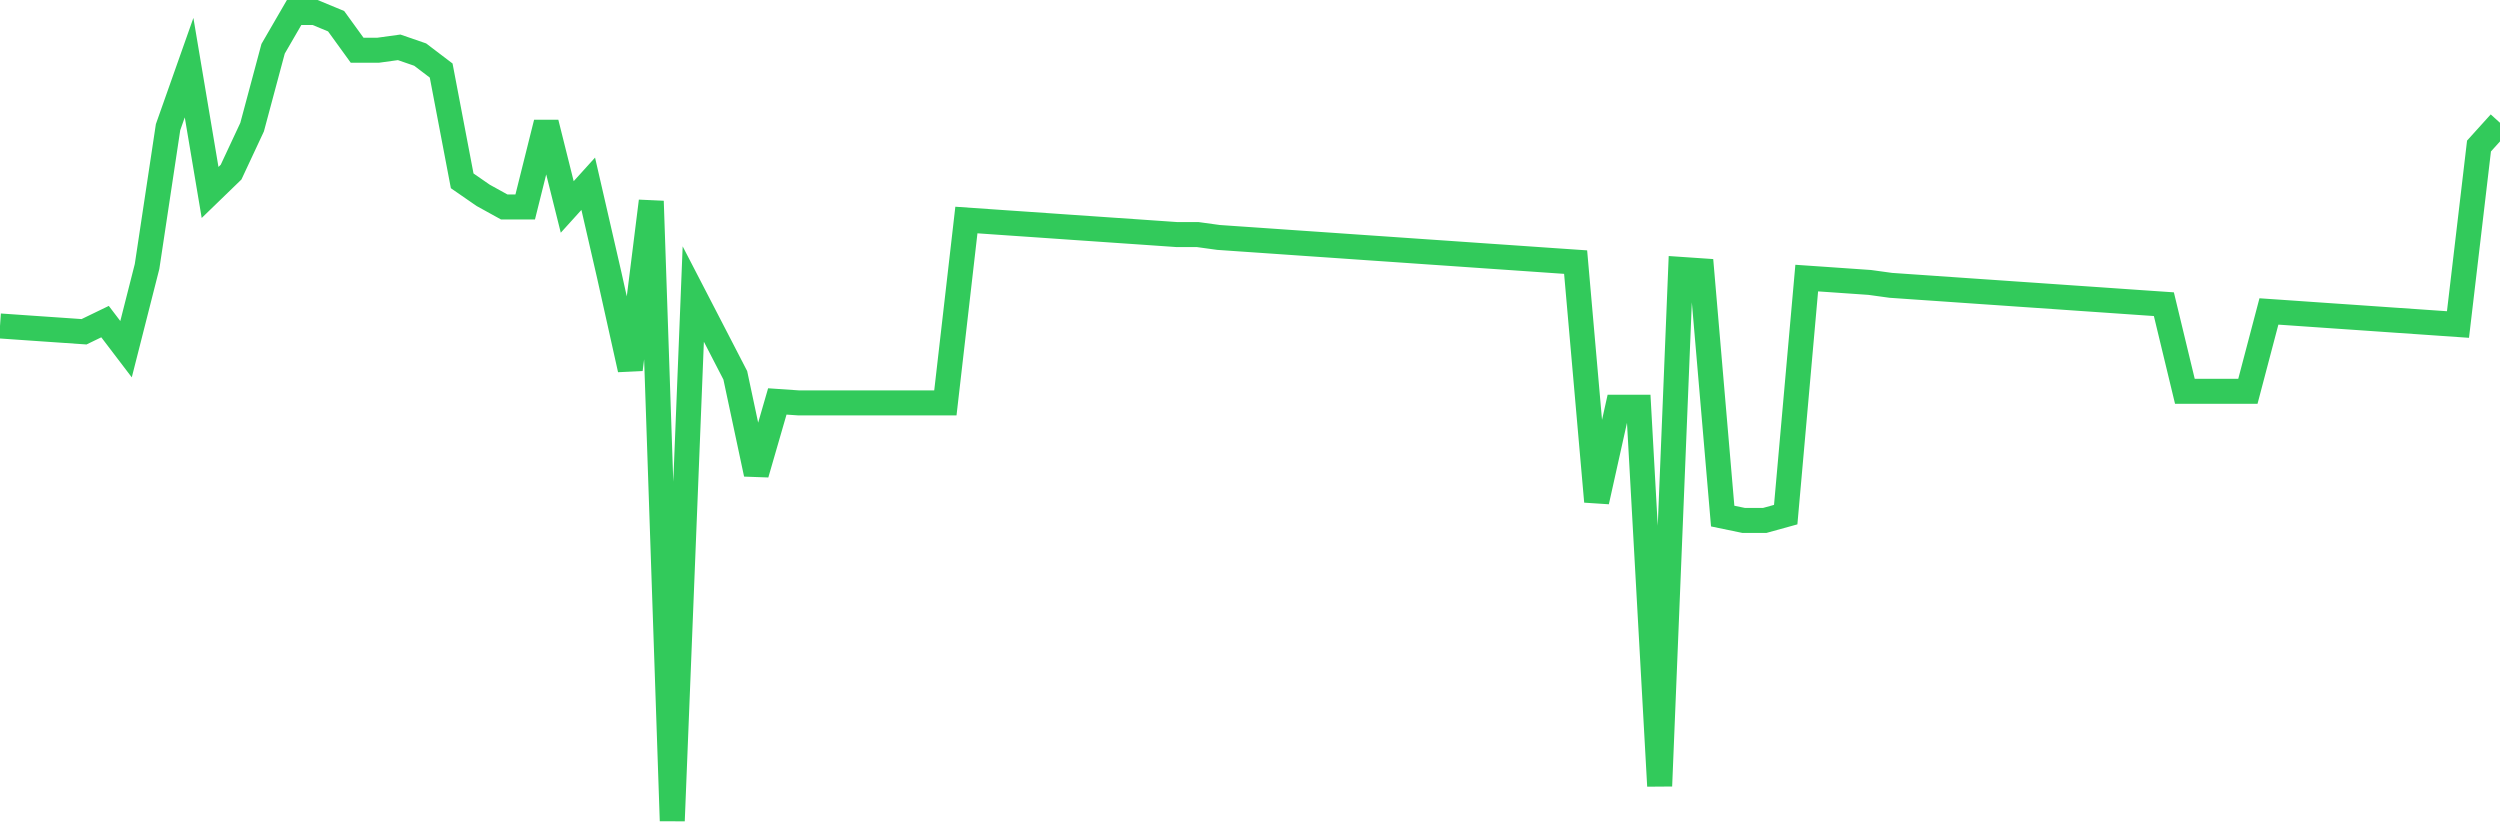 <svg
  xmlns="http://www.w3.org/2000/svg"
  xmlns:xlink="http://www.w3.org/1999/xlink"
  width="120"
  height="40"
  viewBox="0 0 120 40"
  preserveAspectRatio="none"
>
  <polyline
    points="0,15.646 1.008,15.716 2.017,15.786 3.025,15.855 4.034,15.925 5.042,15.437 6.05,16.761 7.059,12.79 8.067,6.103 9.076,3.247 10.084,9.238 11.092,8.262 12.101,6.103 13.109,2.341 14.118,0.6 15.126,0.6 16.134,1.018 17.143,2.411 18.151,2.411 19.16,2.272 20.168,2.62 21.176,3.386 22.185,8.68 23.193,9.377 24.202,9.934 25.21,9.934 26.218,5.894 27.227,9.934 28.235,8.82 29.244,13.208 30.252,17.736 31.261,9.656 32.269,39.4 33.277,14.114 34.286,16.064 35.294,18.015 36.303,22.752 37.311,19.269 38.319,19.338 39.328,19.338 40.336,19.338 41.345,19.338 42.353,19.338 43.361,19.338 44.37,19.338 45.378,19.338 46.387,10.561 47.395,10.631 48.403,10.701 49.412,10.77 50.42,10.84 51.429,10.91 52.437,10.979 53.445,11.049 54.454,11.118 55.462,11.188 56.471,11.258 57.479,11.258 58.487,11.397 59.496,11.467 60.504,11.536 61.513,11.606 62.521,11.676 63.529,11.745 64.538,11.815 65.546,11.885 66.555,11.954 67.563,12.024 68.571,12.094 69.58,12.163 70.588,12.233 71.597,12.303 72.605,12.372 73.613,12.442 74.622,12.512 75.63,12.581 76.639,24.075 77.647,19.547 78.655,19.547 79.664,37.728 80.672,12.93 81.681,12.999 82.689,24.772 83.697,24.981 84.706,24.981 85.714,24.702 86.723,13.348 87.731,13.417 88.739,13.487 89.748,13.557 90.756,13.696 91.765,13.766 92.773,13.835 93.782,13.905 94.79,13.975 95.798,14.044 96.807,14.114 97.815,14.183 98.824,14.253 99.832,14.323 100.84,14.392 101.849,14.462 102.857,14.532 103.866,14.601 104.874,18.781 105.882,18.781 106.891,18.781 107.899,18.781 108.908,14.95 109.916,15.019 110.924,15.089 111.933,15.159 112.941,15.228 113.95,15.298 114.958,15.368 115.966,15.437 116.975,15.507 117.983,15.577 118.992,7.009 120,5.894"
    fill="none"
    stroke="#32ca5b"
    stroke-width="1.2"
  >
  </polyline>
</svg>